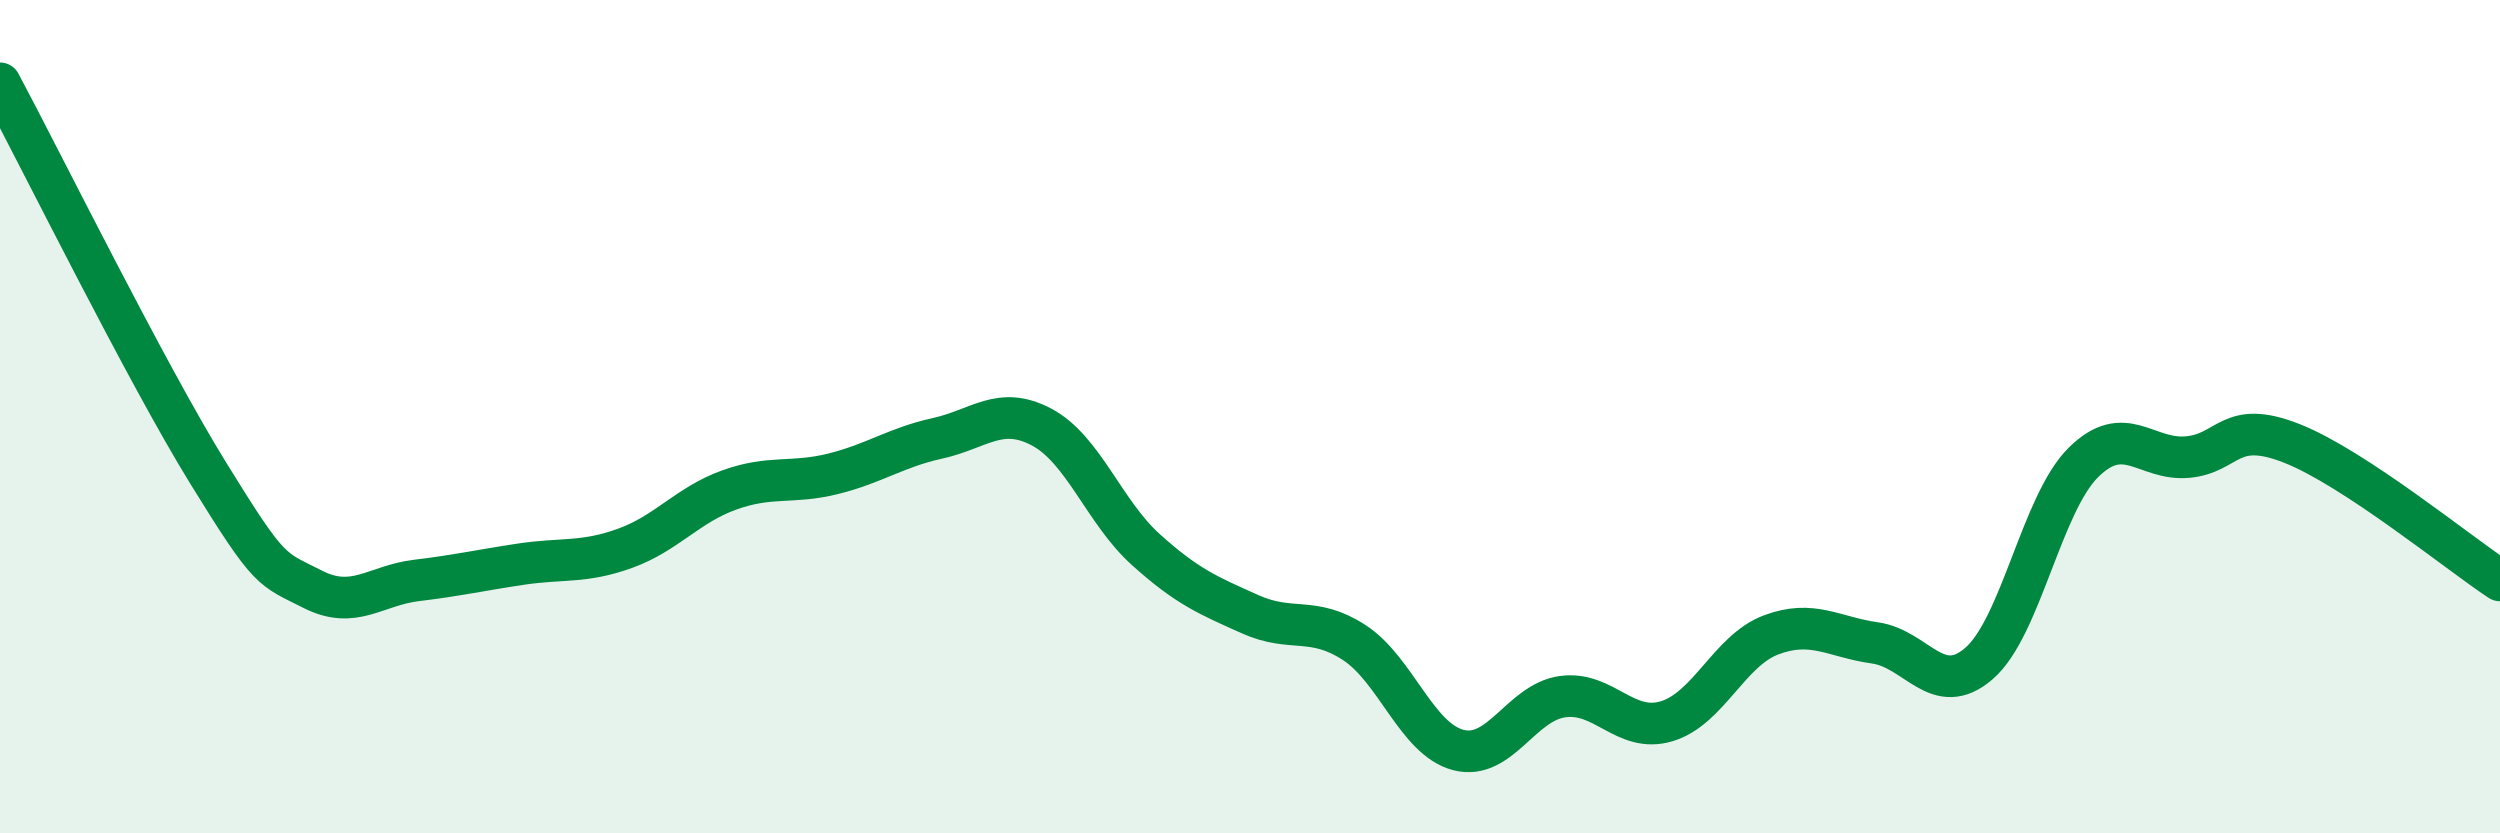 
    <svg width="60" height="20" viewBox="0 0 60 20" xmlns="http://www.w3.org/2000/svg">
      <path
        d="M 0,2 C 1,3.87 3.5,8.93 5,11.36 C 6.5,13.79 6.5,13.63 7.5,14.14 C 8.5,14.65 9,14.05 10,13.93 C 11,13.81 11.5,13.69 12.5,13.54 C 13.5,13.39 14,13.52 15,13.16 C 16,12.8 16.5,12.12 17.5,11.76 C 18.5,11.4 19,11.62 20,11.37 C 21,11.12 21.5,10.74 22.5,10.52 C 23.5,10.3 24,9.72 25,10.25 C 26,10.78 26.5,12.29 27.5,13.19 C 28.5,14.09 29,14.29 30,14.74 C 31,15.19 31.5,14.77 32.5,15.42 C 33.5,16.07 34,17.74 35,18 C 36,18.26 36.5,16.86 37.5,16.72 C 38.5,16.58 39,17.61 40,17.31 C 41,17.01 41.5,15.62 42.5,15.24 C 43.5,14.86 44,15.29 45,15.43 C 46,15.57 46.5,16.79 47.5,15.92 C 48.5,15.05 49,12.09 50,11.1 C 51,10.11 51.5,11.06 52.5,10.97 C 53.5,10.88 53.5,10.05 55,10.64 C 56.5,11.23 59,13.27 60,13.93L60 20L0 20Z"
        fill="#008740"
        opacity="0.1"
        stroke-linecap="round"
        stroke-linejoin="round"
      />
      <path
        d="M 0,2 C 1,3.87 3.5,8.93 5,11.36 C 6.5,13.79 6.5,13.63 7.5,14.14 C 8.5,14.65 9,14.05 10,13.93 C 11,13.81 11.5,13.69 12.5,13.54 C 13.5,13.39 14,13.52 15,13.16 C 16,12.8 16.5,12.12 17.5,11.76 C 18.5,11.4 19,11.62 20,11.37 C 21,11.12 21.5,10.74 22.5,10.52 C 23.5,10.3 24,9.72 25,10.25 C 26,10.78 26.5,12.29 27.5,13.19 C 28.5,14.09 29,14.29 30,14.74 C 31,15.19 31.5,14.77 32.5,15.42 C 33.5,16.07 34,17.74 35,18 C 36,18.26 36.5,16.86 37.5,16.72 C 38.5,16.58 39,17.61 40,17.31 C 41,17.01 41.5,15.62 42.5,15.24 C 43.5,14.86 44,15.29 45,15.43 C 46,15.57 46.5,16.79 47.5,15.92 C 48.5,15.05 49,12.09 50,11.1 C 51,10.11 51.5,11.06 52.5,10.97 C 53.5,10.88 53.5,10.05 55,10.64 C 56.5,11.23 59,13.27 60,13.93"
        stroke="#008740"
        stroke-width="1"
        fill="none"
        stroke-linecap="round"
        stroke-linejoin="round"
      />
    </svg>
  